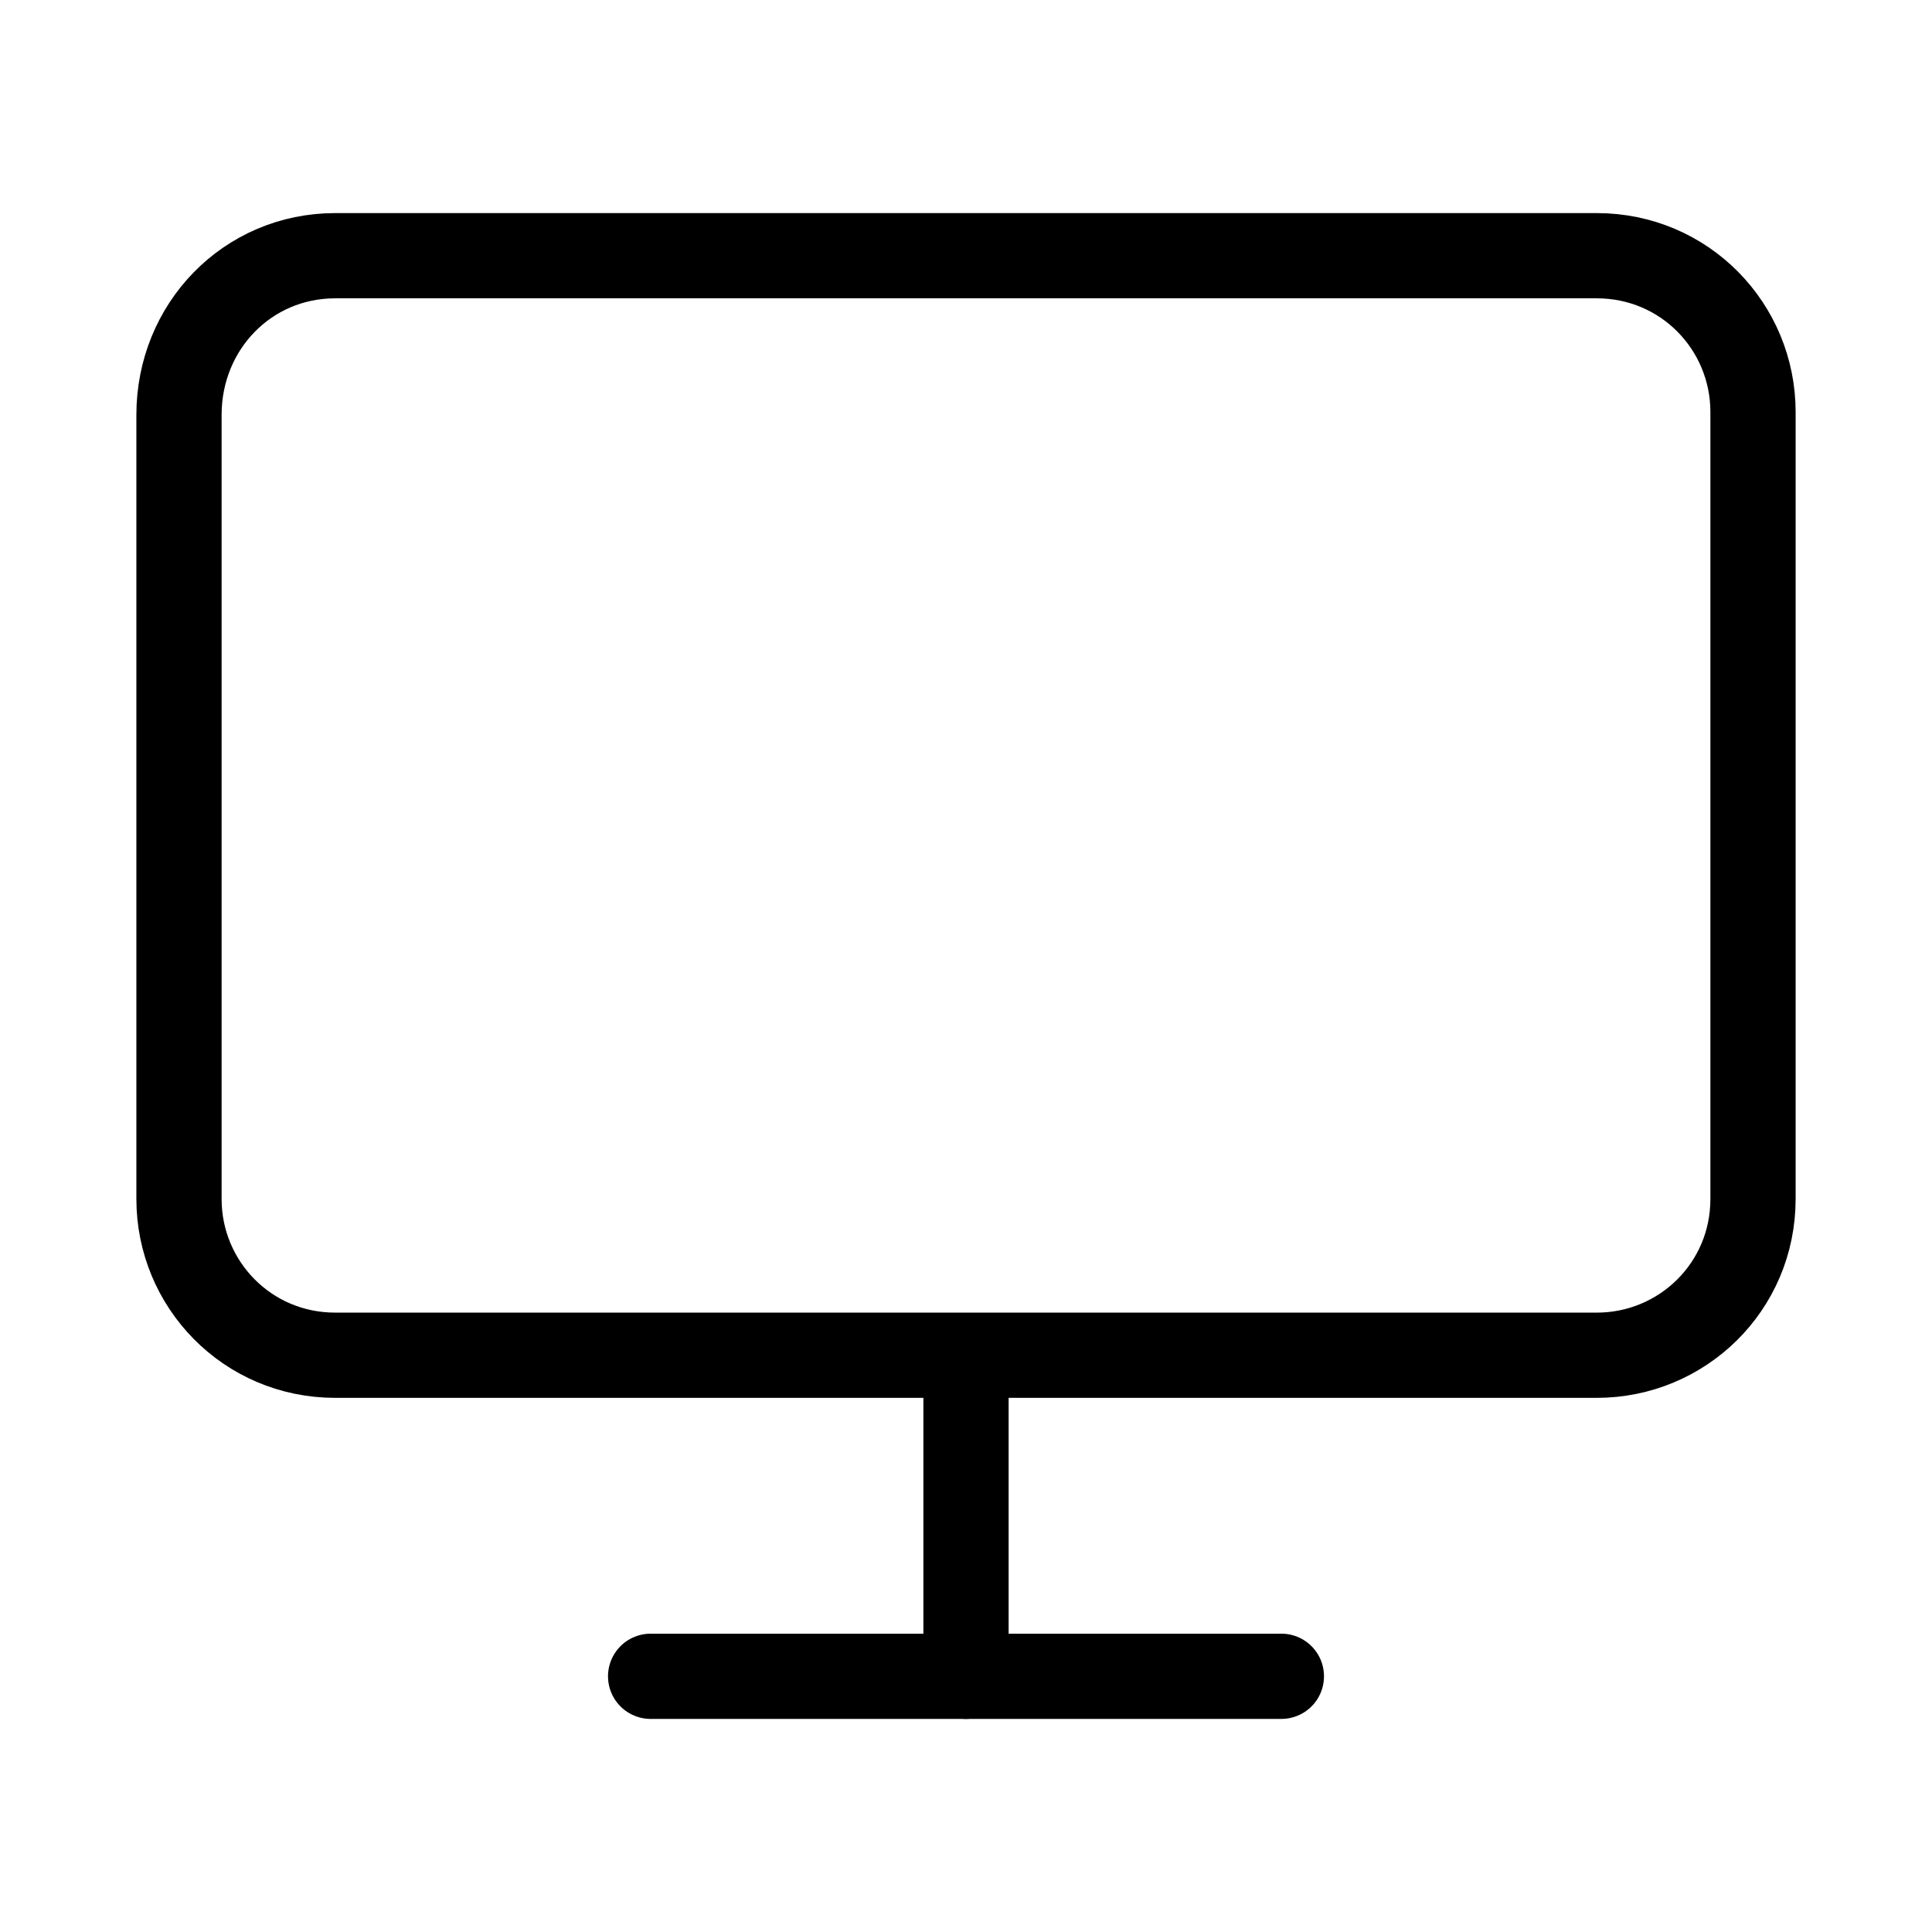 <?xml version="1.0" encoding="UTF-8"?>
<svg xmlns="http://www.w3.org/2000/svg" id="Laag_1" version="1.1" viewBox="0 0 68 68">
  <!-- Generator: Adobe Illustrator 29.3.1, SVG Export Plug-In . SVG Version: 2.1.0 Build 151)  -->
  <defs>
    <style>
      .st0 {
        fill: none;
        stroke: #000;
        stroke-linecap: round;
        stroke-linejoin: round;
        stroke-width: 3px;
      }
    </style>
  </defs>
  <path class="st0" d="M11.8,9h44.4c3.1,0,5.5,2.5,5.5,5.5v27.7c0,3.1-2.5,5.5-5.5,5.5H11.8c-3.1,0-5.5-2.5-5.5-5.5V14.6c0-3.1,2.4-5.6,5.5-5.6Z"></path>
  <line class="st0" x1="22.9" y1="59" x2="45.1" y2="59"></line>
  <line class="st0" x1="34" y1="47.9" x2="34" y2="59"></line>
</svg>
